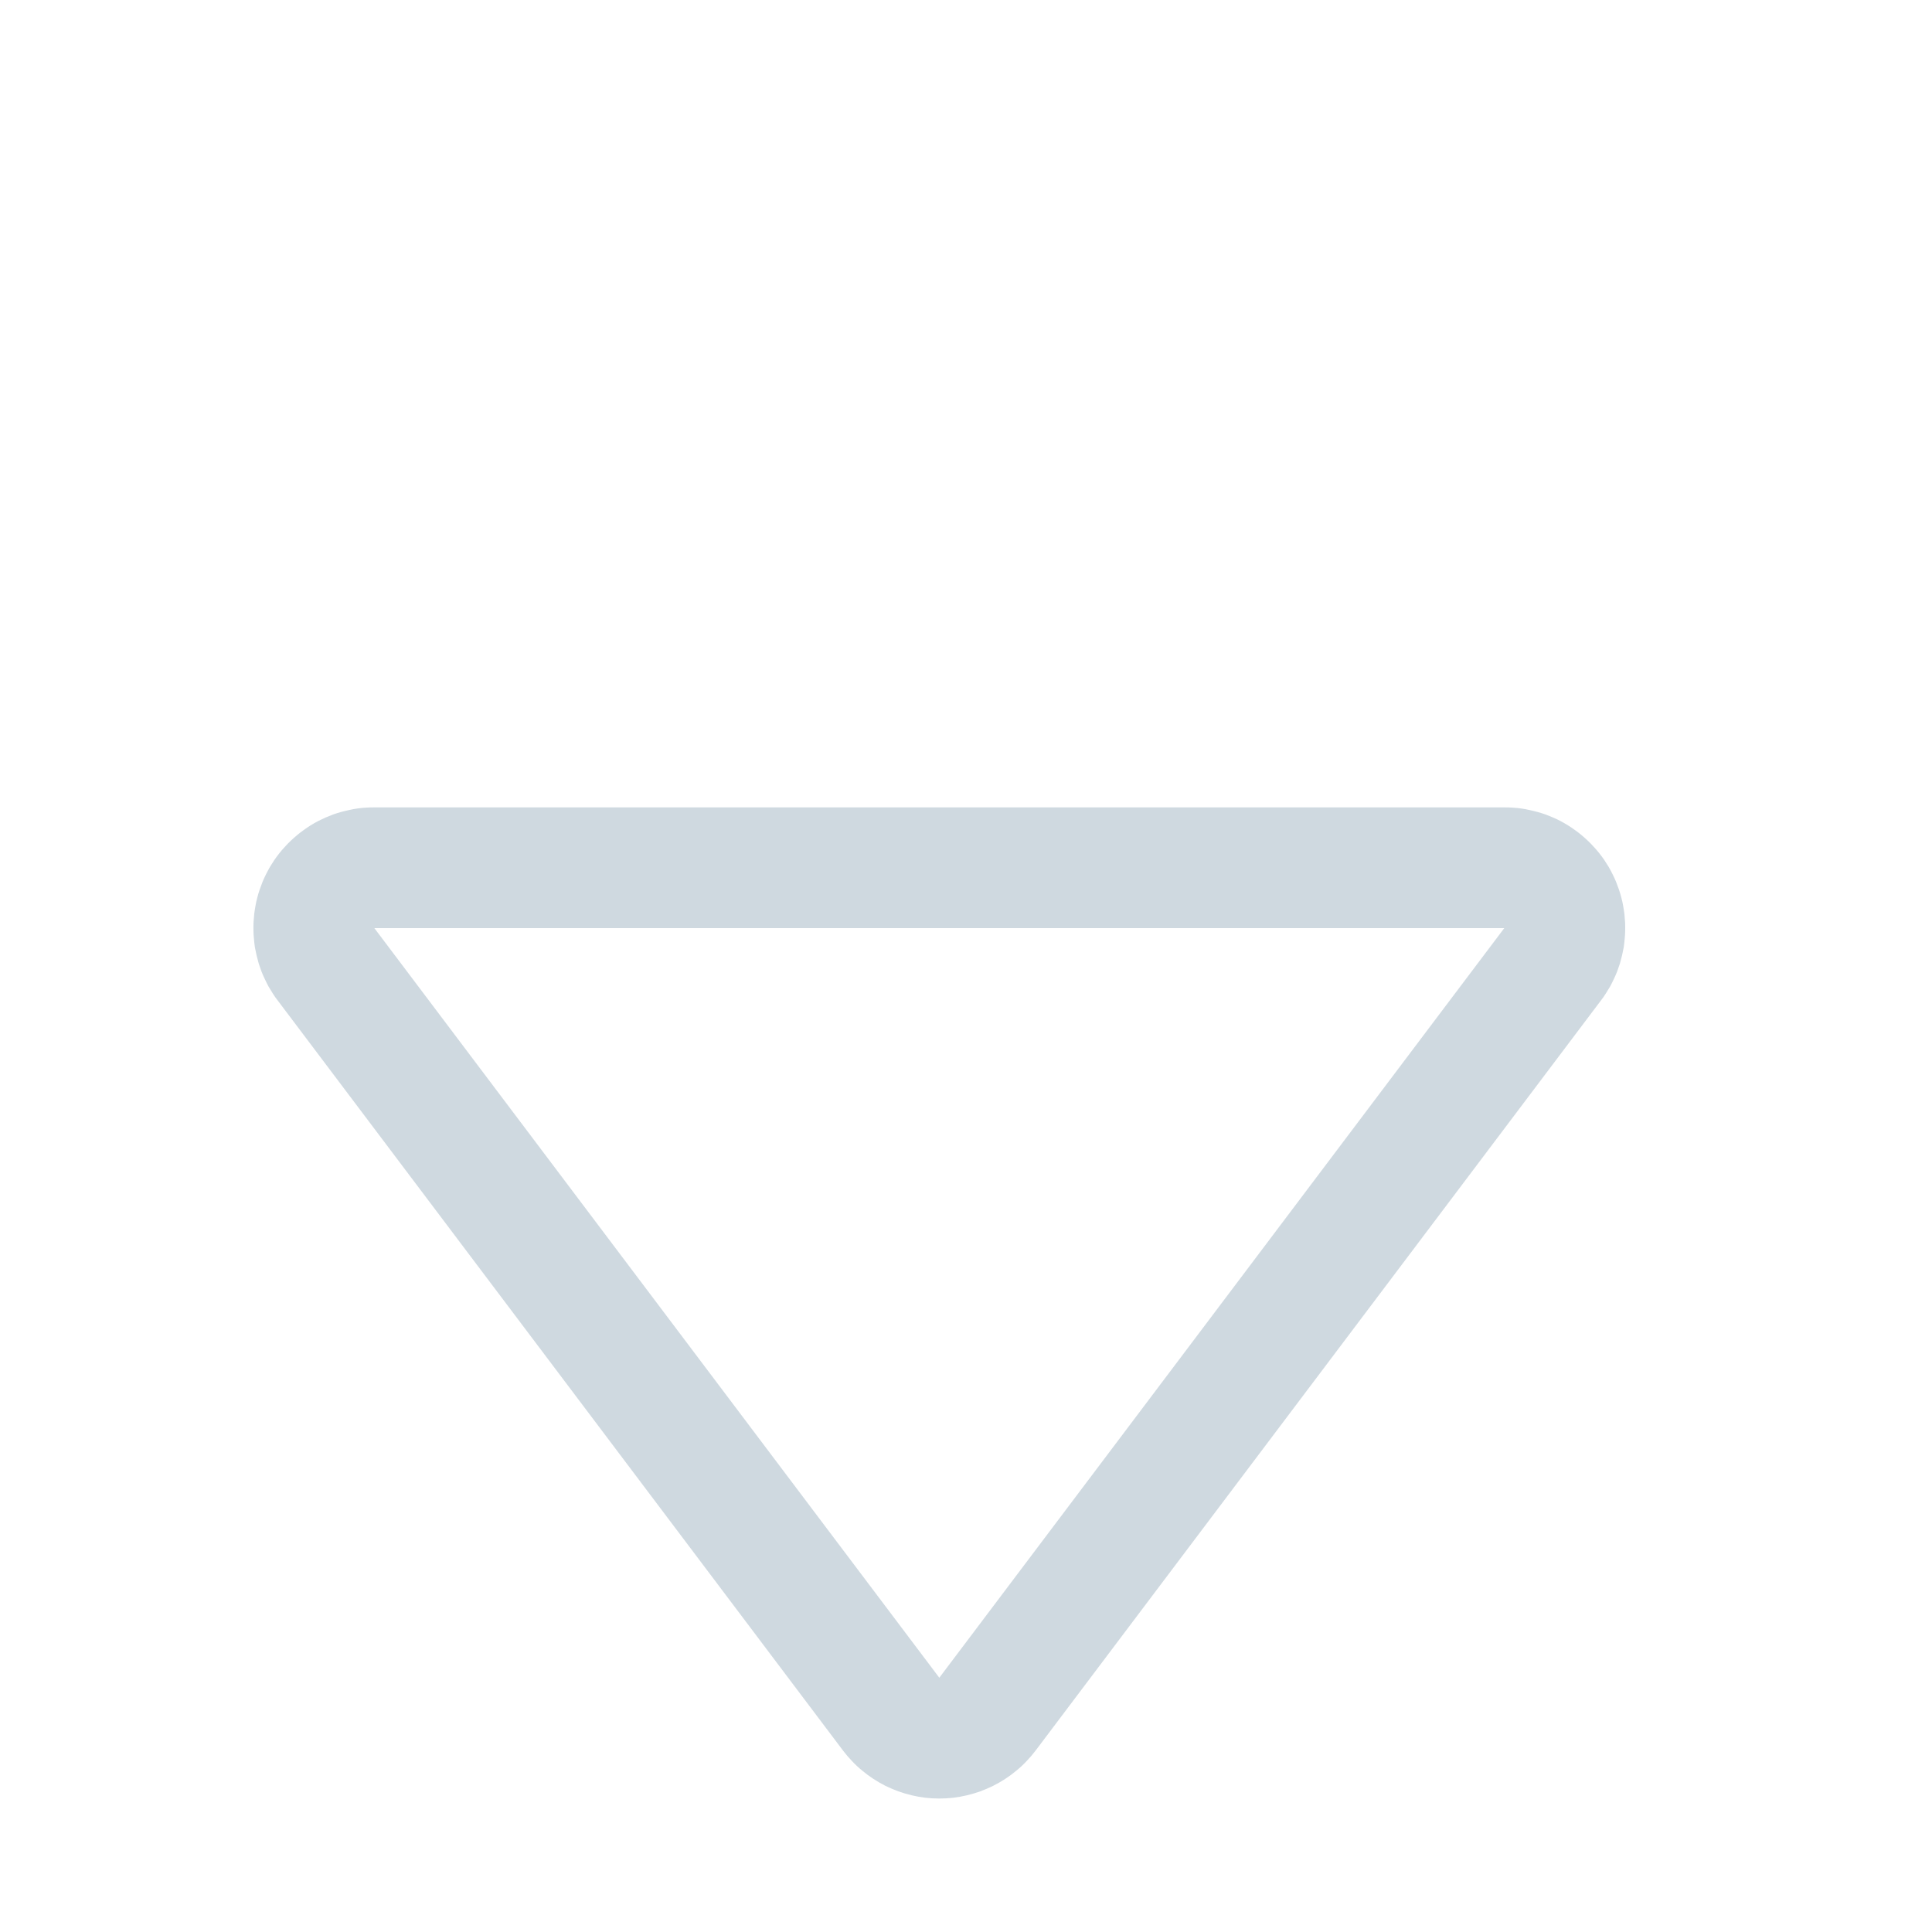 <?xml version="1.0" encoding="utf-8"?>
<svg width="16px" height="16px" viewBox="0 0 16 16" version="1.1" xmlns:xlink="http://www.w3.org/1999/xlink" xmlns="http://www.w3.org/2000/svg">
  <defs>
    <path d="M1.985 1.266L9.688 0.184Q9.745 0.176 9.803 0.175Q9.86 0.173 9.918 0.179Q9.976 0.184 10.032 0.196Q10.089 0.208 10.143 0.226Q10.198 0.245 10.251 0.269Q10.303 0.294 10.352 0.324Q10.401 0.354 10.447 0.39Q10.492 0.426 10.533 0.467Q10.574 0.508 10.61 0.553Q10.646 0.599 10.676 0.648Q10.706 0.697 10.731 0.749Q10.755 0.802 10.774 0.856Q10.792 0.911 10.804 0.968Q10.816 1.024 10.821 1.082Q10.827 1.14 10.825 1.197Q10.824 1.255 10.816 1.312L9.734 9.015Q9.73 9.05 9.722 9.084Q9.715 9.117 9.706 9.151Q9.696 9.184 9.684 9.217Q9.673 9.249 9.659 9.281Q9.645 9.312 9.629 9.343Q9.612 9.374 9.594 9.403Q9.576 9.432 9.556 9.461Q9.535 9.489 9.513 9.515Q9.491 9.542 9.467 9.567Q9.443 9.592 9.418 9.615Q9.392 9.638 9.365 9.66Q9.338 9.681 9.309 9.701Q9.281 9.721 9.251 9.738Q9.221 9.756 9.19 9.771Q9.159 9.786 9.127 9.8Q9.095 9.813 9.062 9.824Q9.029 9.835 8.996 9.844Q8.962 9.852 8.928 9.859Q8.894 9.865 8.86 9.869Q8.825 9.873 8.791 9.874Q8.756 9.876 8.722 9.875Q8.687 9.874 8.653 9.871Q8.618 9.868 8.584 9.862Q8.55 9.857 8.516 9.849Q8.482 9.841 8.449 9.831Q8.416 9.82 8.384 9.808Q8.352 9.795 8.32 9.781Q8.289 9.766 8.259 9.749Q8.229 9.732 8.2 9.713Q8.171 9.695 8.143 9.674Q8.115 9.653 8.089 9.63Q8.063 9.607 8.039 9.583L1.417 2.961Q1.393 2.937 1.37 2.911Q1.347 2.885 1.326 2.857Q1.305 2.829 1.287 2.8Q1.268 2.771 1.251 2.741Q1.234 2.711 1.219 2.68Q1.205 2.648 1.192 2.616Q1.179 2.584 1.169 2.551Q1.159 2.518 1.151 2.484Q1.143 2.45 1.138 2.416Q1.132 2.382 1.129 2.347Q1.126 2.313 1.125 2.278Q1.124 2.244 1.126 2.209Q1.127 2.175 1.131 2.14Q1.135 2.106 1.141 2.072Q1.148 2.038 1.156 2.004Q1.165 1.971 1.176 1.938Q1.187 1.905 1.2 1.873Q1.214 1.841 1.229 1.81Q1.244 1.779 1.262 1.749Q1.279 1.719 1.299 1.691Q1.319 1.662 1.34 1.635Q1.362 1.608 1.385 1.582Q1.408 1.557 1.433 1.533Q1.458 1.509 1.485 1.487Q1.511 1.465 1.539 1.444Q1.568 1.424 1.597 1.406Q1.626 1.388 1.657 1.371Q1.688 1.355 1.719 1.341Q1.751 1.327 1.783 1.316Q1.816 1.304 1.849 1.294Q1.883 1.285 1.916 1.278Q1.95 1.27 1.985 1.266L1.985 1.266Z" transform="matrix(-0.707 0.707 -0.707 -0.707 15.556 7.778)" id="path_1" />
    <clipPath id="clip_1">
      <use xlink:href="#path_1" />
    </clipPath>
  </defs>
  <g id="Rectangle-Copy-11">
    <g clip-path="url(#clip_1)">
      <use xlink:href="#path_1" fill="none" stroke="#CFD9E0" stroke-width="2" />
    </g>
  </g>
</svg>